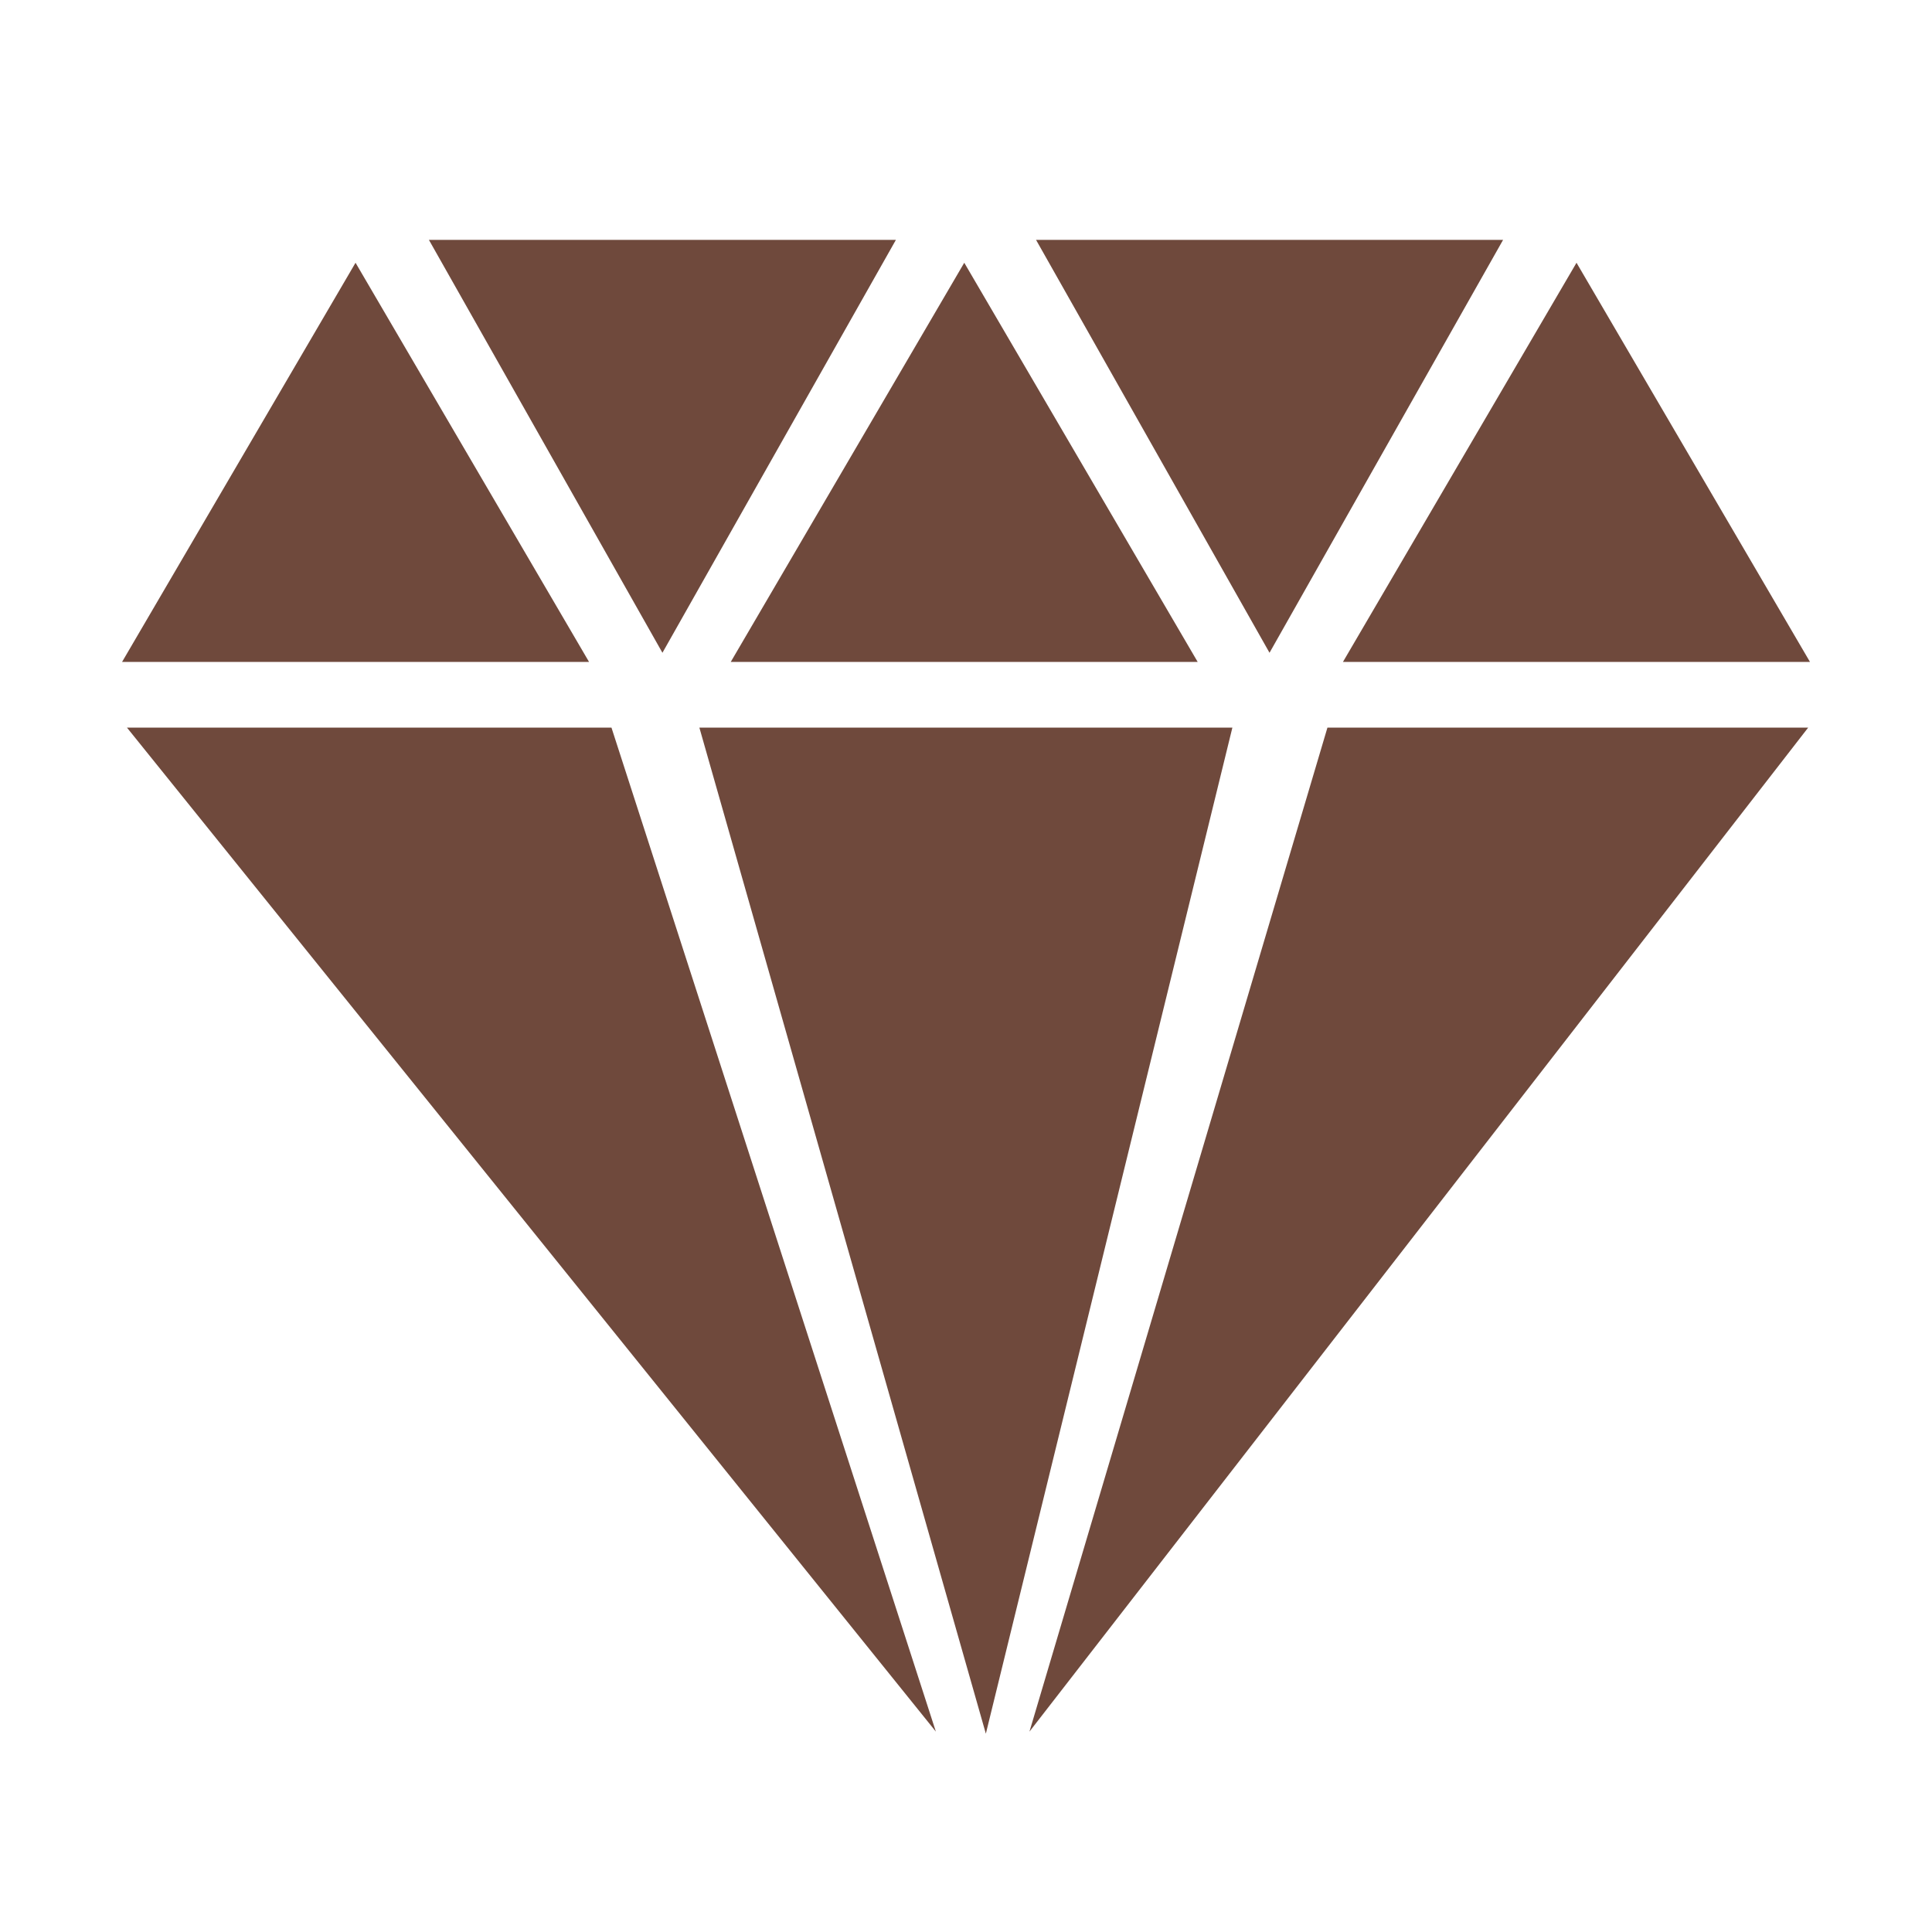 <svg width="40" height="40" viewBox="0 0 40 40" fill="none" xmlns="http://www.w3.org/2000/svg">
<path d="M2.629 15.065L19.376 35.851L12.66 15.065H2.629ZM14.48 15.065L20.411 35.894L25.515 15.065H14.48ZM21.314 35.851L37.436 15.065H27.483L21.314 35.851ZM37.474 13.705L32.64 5.44L27.804 13.705H37.474ZM31.12 4.966H21.45L26.284 13.515L31.12 4.966ZM24.797 13.705L19.964 5.44L15.129 13.705H24.797ZM18.549 4.966H8.88L13.715 13.515L18.549 4.966ZM7.361 5.44L2.527 13.705H12.196L7.361 5.44Z" fill="#6F493C"/>
</svg>
